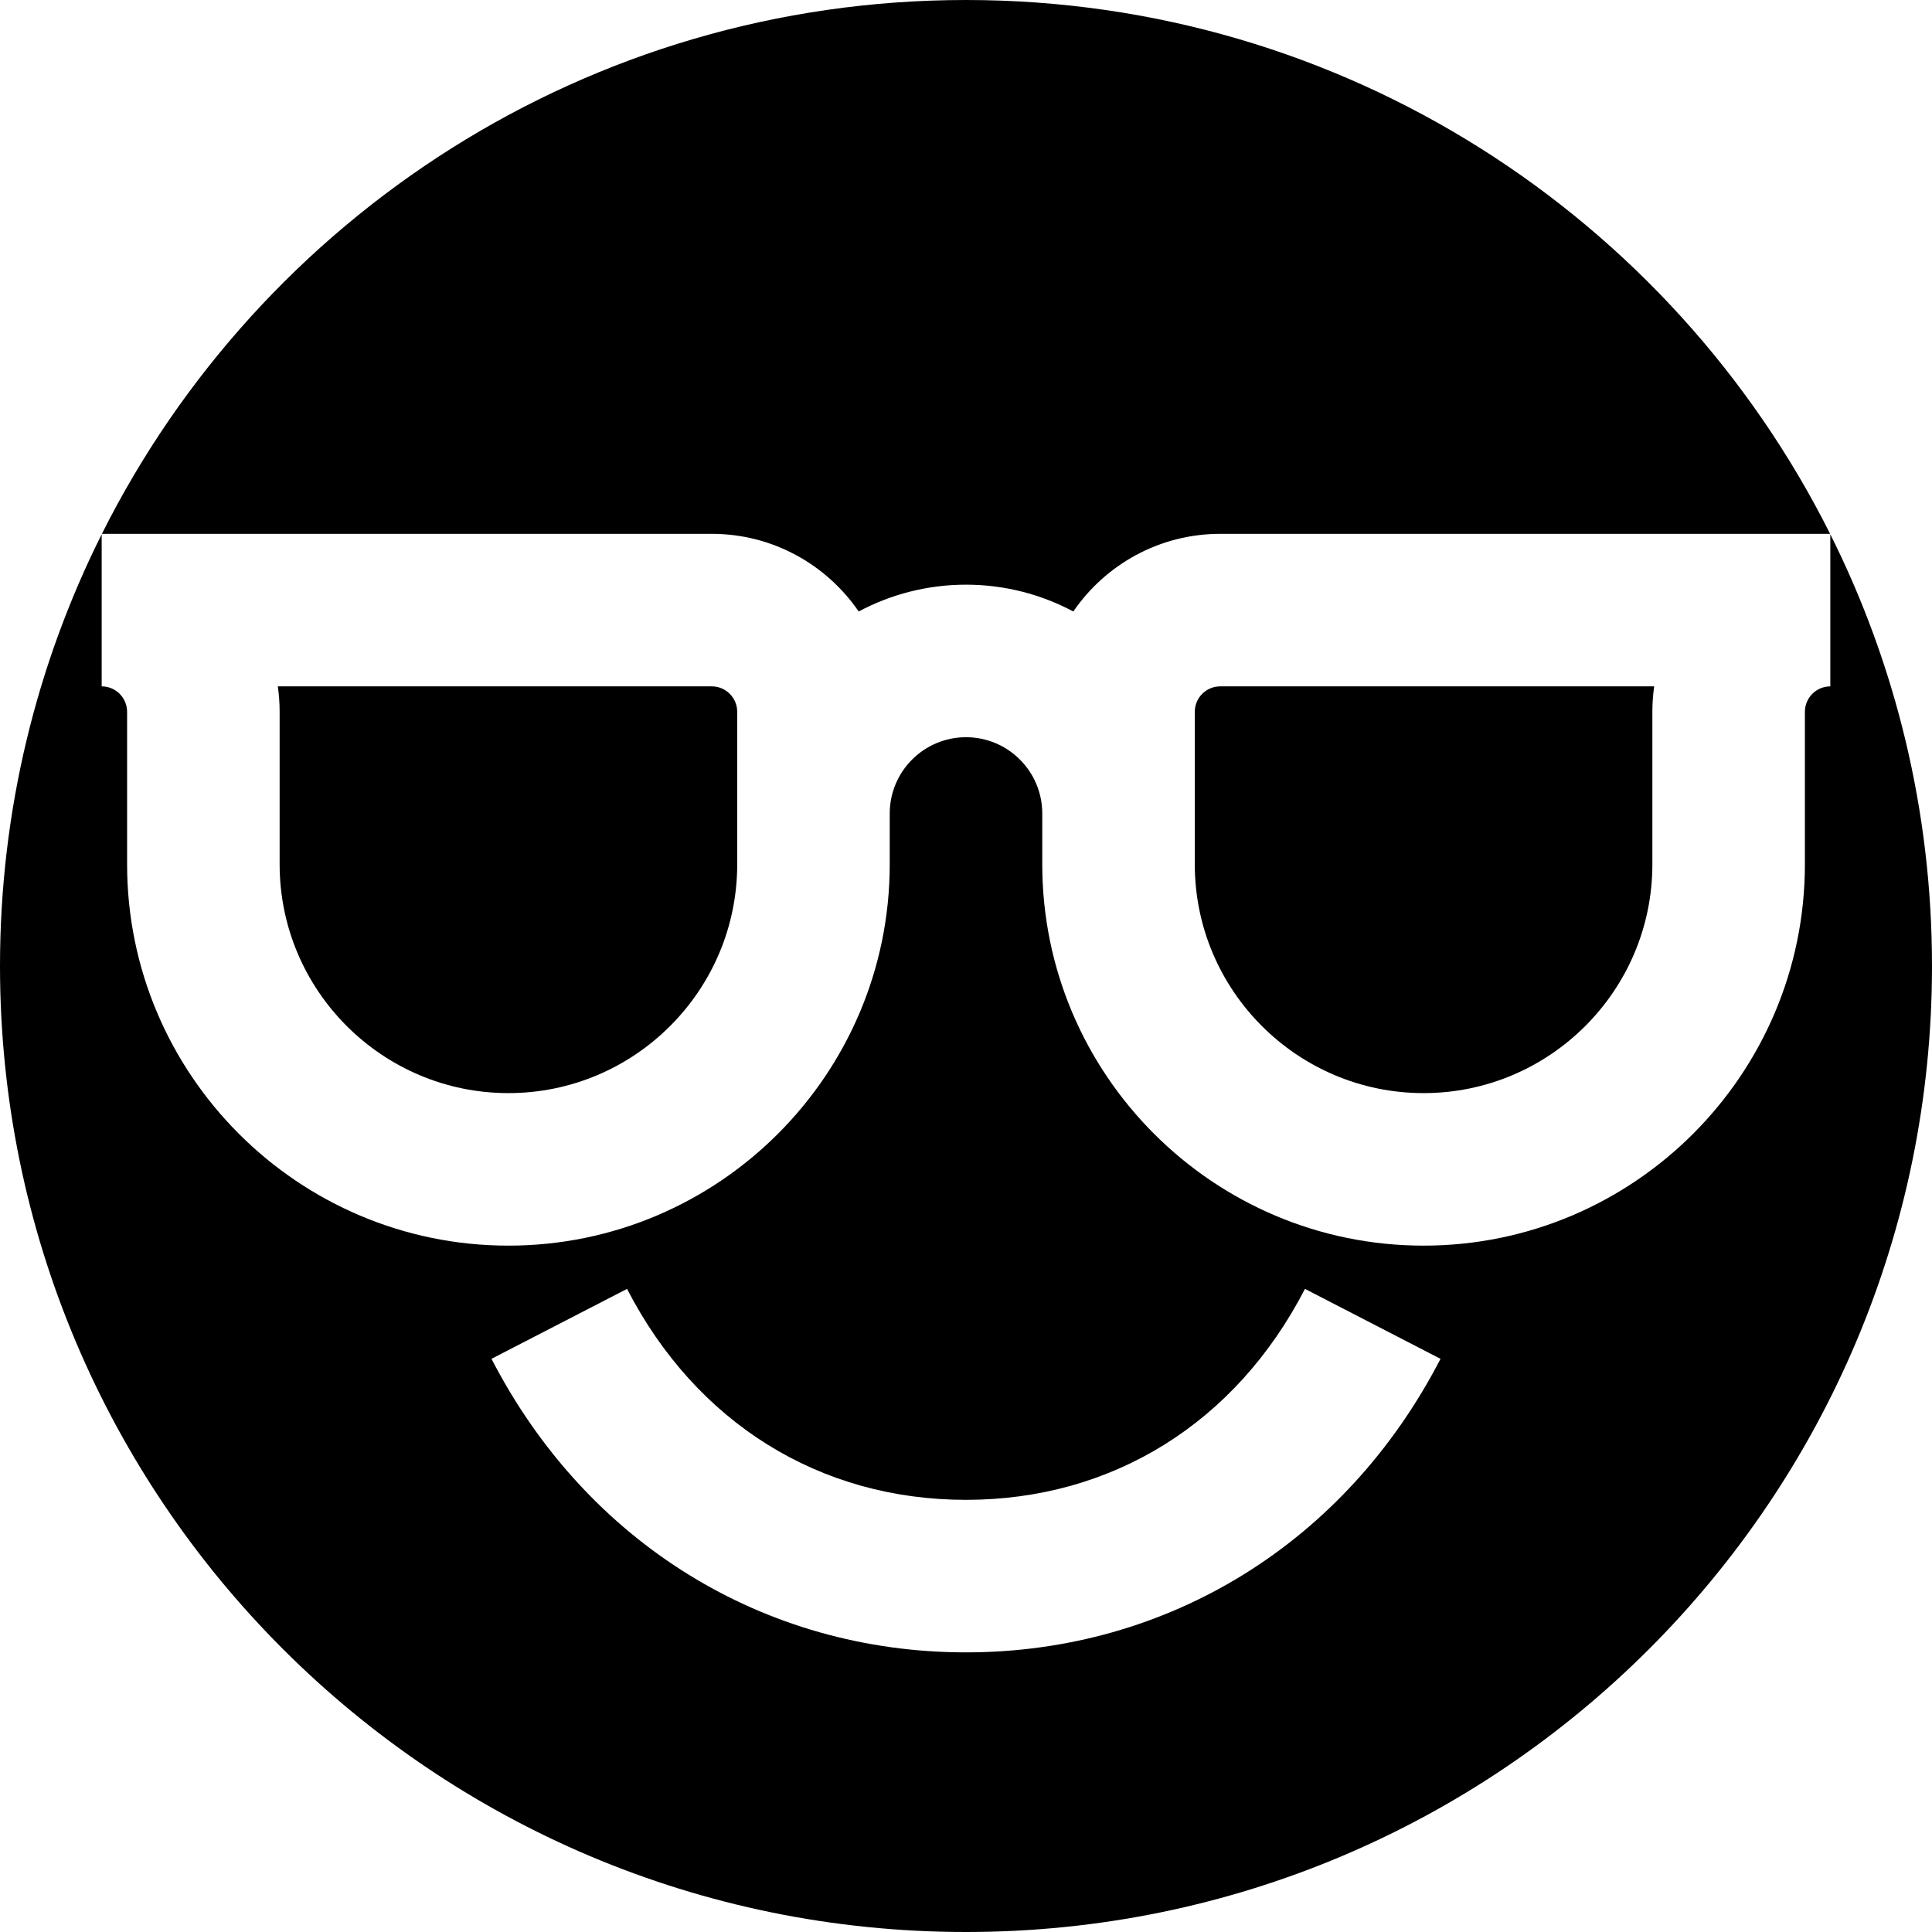 <?xml version="1.0" encoding="iso-8859-1"?>
<!-- Generator: Adobe Illustrator 19.0.0, SVG Export Plug-In . SVG Version: 6.00 Build 0)  -->
<svg version="1.1" id="Layer_1" xmlns="http://www.w3.org/2000/svg" xmlns:xlink="http://www.w3.org/1999/xlink" x="0px" y="0px"
	 viewBox="0 0 512 512" style="enable-background:new 0 0 512 512;" xml:space="preserve">
<g>
	<g>
		<path d="M323.368,181.895c-3.715,0-6.737,3.022-6.737,6.737v40.421c0,33.434,27.198,60.632,60.632,60.632
			s60.632-27.198,60.632-60.632v-40.421c0-2.286,0.163-4.535,0.48-6.737H323.368z"/>
	</g>
</g>
<g>
	<g>
		<path d="M188.632,181.895H73.626c0.317,2.202,0.48,4.45,0.48,6.737v40.421c0,33.434,27.199,60.632,60.632,60.632
			c33.432,0,60.632-27.198,60.632-60.632v-40.421C195.368,184.917,192.346,181.895,188.632,181.895z"/>
	</g>
</g>
<g>
	<g>
		<path d="M256,0C155.787,0,69.038,57.591,27.004,141.474h161.628c16.15,0,30.425,8.165,38.93,20.578
			c8.486-4.529,18.165-7.105,28.439-7.105s19.953,2.576,28.439,7.105c8.505-12.413,22.78-20.578,38.93-20.578h161.629
			C442.964,57.591,356.213,0,256,0z"/>
	</g>
</g>
<g>
	<g>
		<path d="M485.053,141.587v40.308c-3.715,0-6.737,3.022-6.737,6.737v40.421c0,55.72-45.332,101.053-101.053,101.053
			s-101.053-45.332-101.053-101.053v-13.474c0-11.144-9.066-20.211-20.211-20.211c-11.144,0-20.211,9.066-20.211,20.211v13.474
			c0,55.72-45.332,101.053-101.053,101.053c-55.72,0-101.053-45.332-101.053-101.053v-40.421c0-3.715-3.022-6.737-6.737-6.737
			v-40.308C9.713,176.022,0,214.874,0,256c0,141.385,114.615,256,256,256c141.386,0,256-114.615,256-256
			C512,214.874,502.287,176.022,485.053,141.587z M256,437.895c-53.61,0-100.62-29.082-125.75-77.794l35.921-18.532
			c18.331,35.529,51.071,55.905,89.829,55.905c38.757,0,71.497-20.376,89.829-55.906l35.921,18.534
			C356.619,408.813,309.609,437.895,256,437.895z"/>
	</g>
</g>
<g>
</g>
<g>
</g>
<g>
</g>
<g>
</g>
<g>
</g>
<g>
</g>
<g>
</g>
<g>
</g>
<g>
</g>
<g>
</g>
<g>
</g>
<g>
</g>
<g>
</g>
<g>
</g>
<g>
</g>
</svg>
